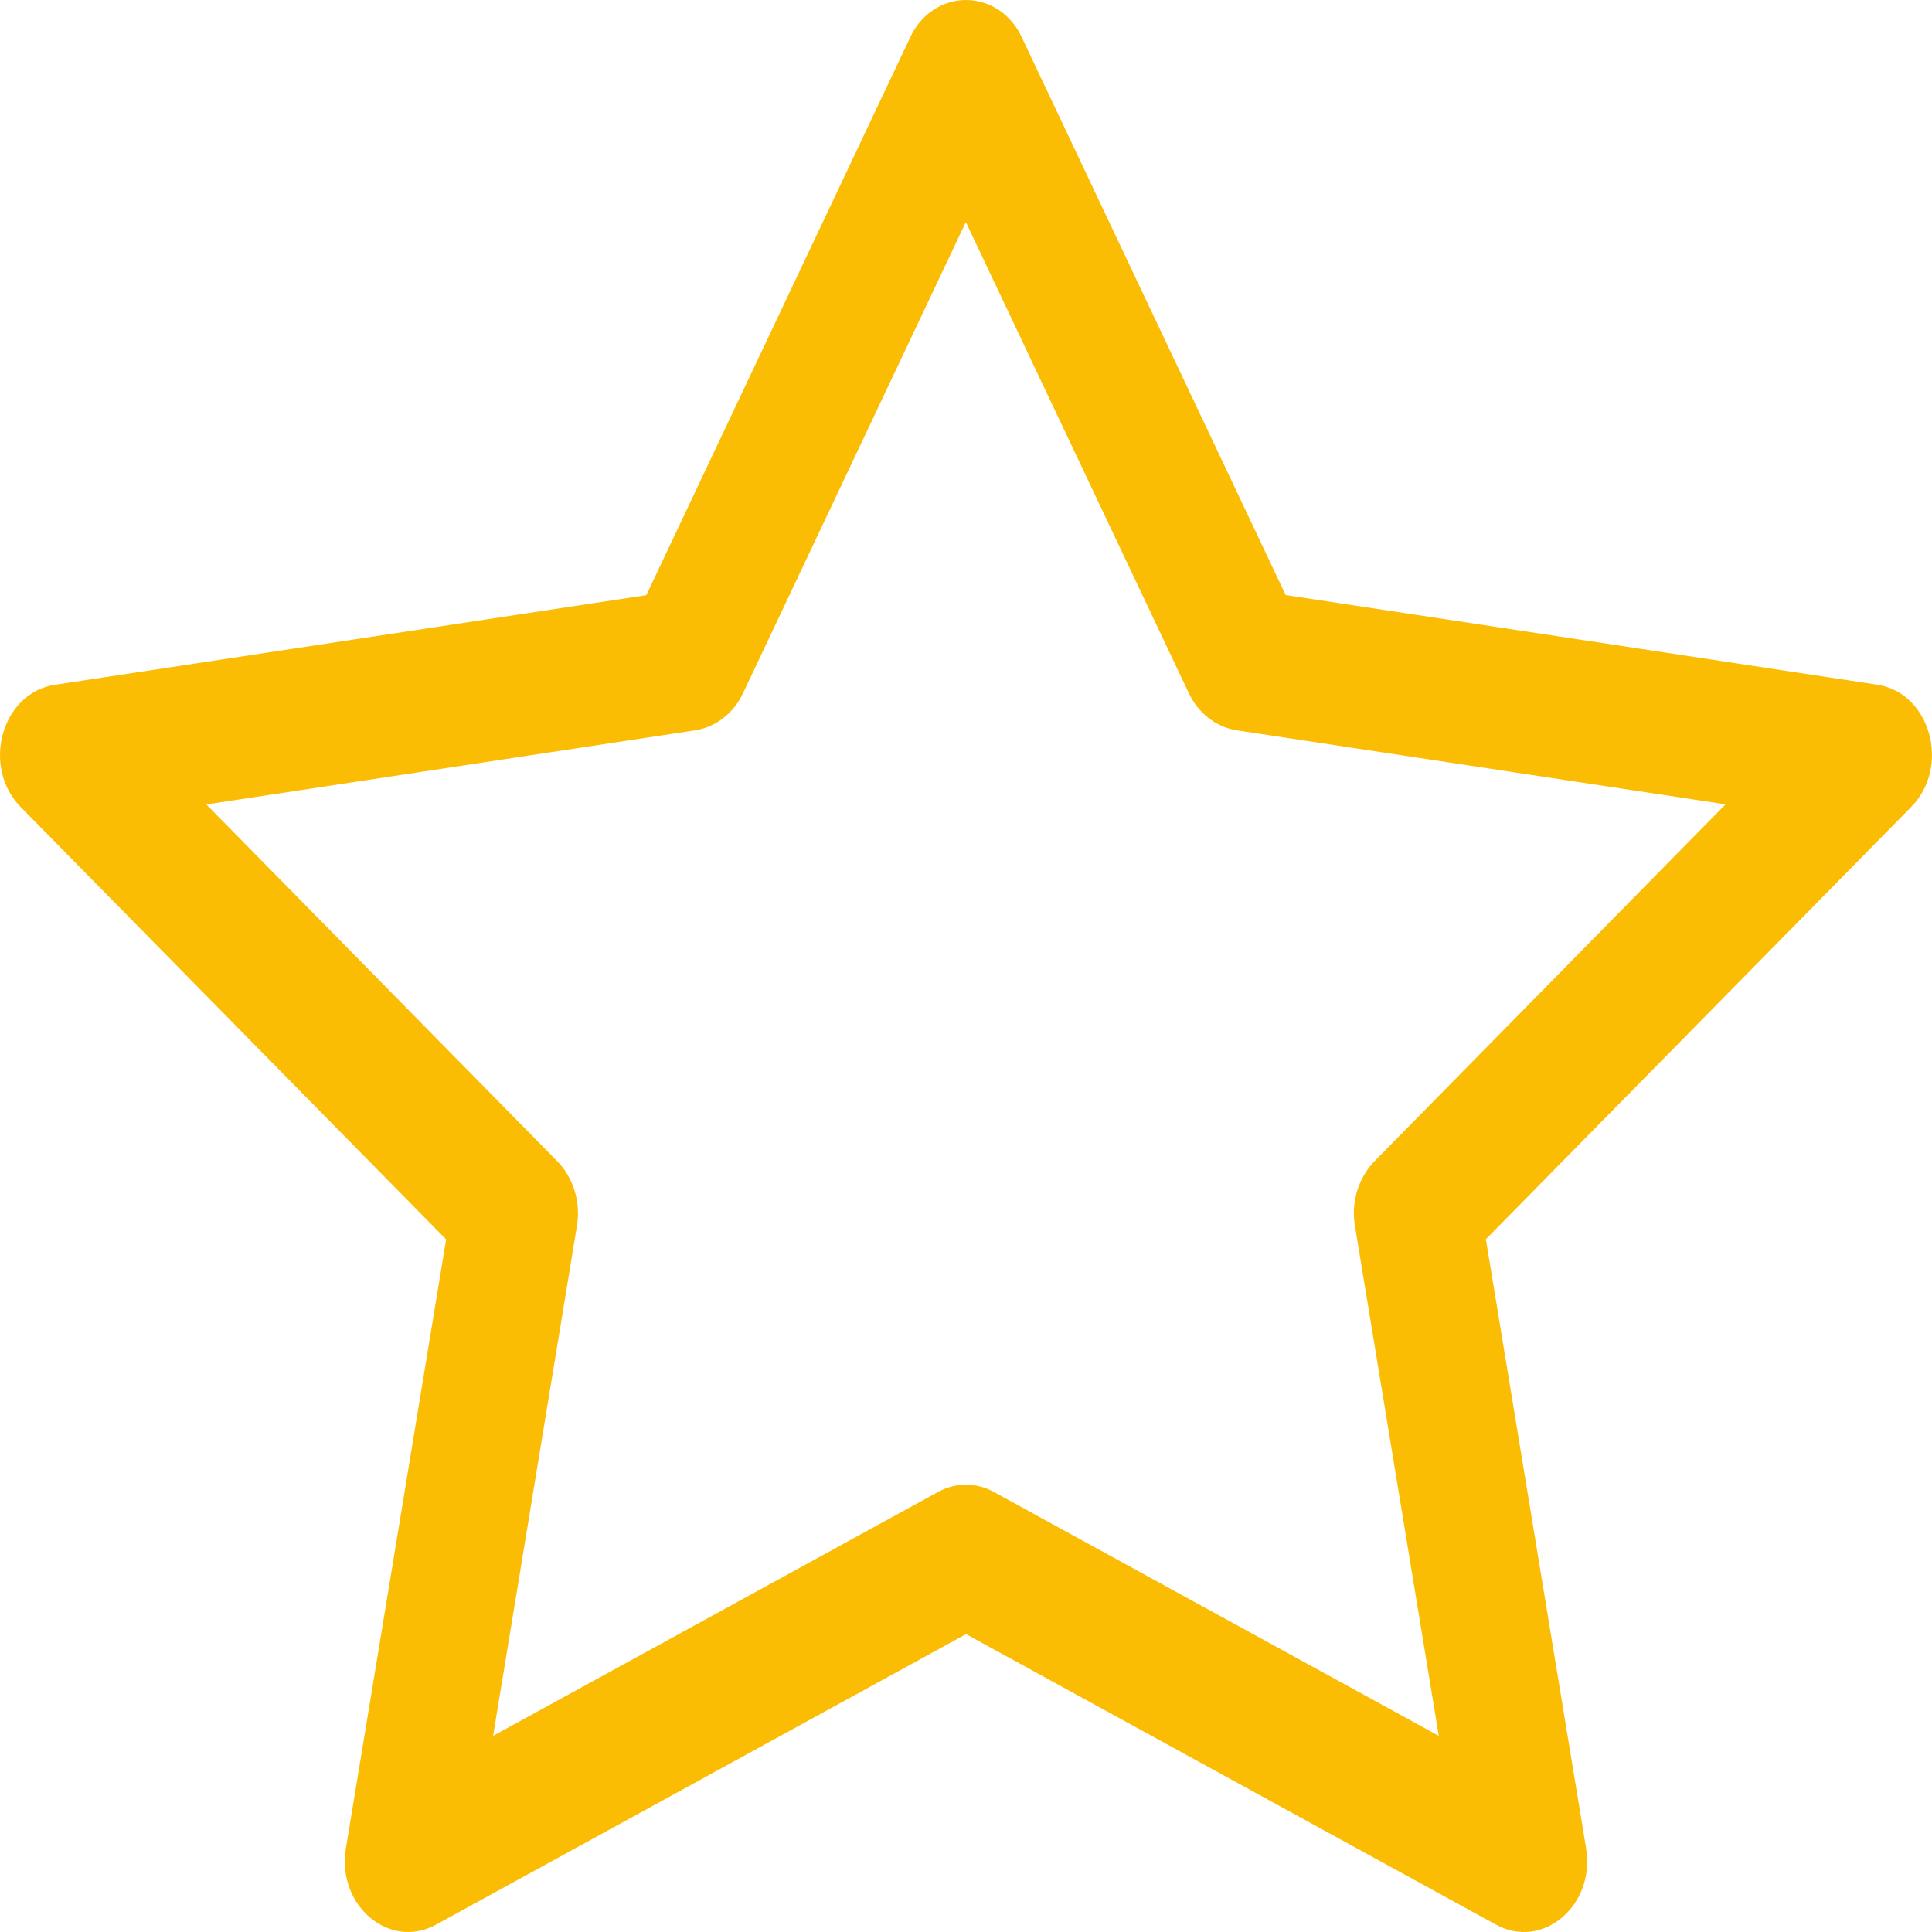 <svg width="34" height="34" viewBox="0 0 34 34" fill="none" xmlns="http://www.w3.org/2000/svg">
<path d="M6.087 32.527C5.922 33.533 6.852 34.32 7.673 33.871L17.001 28.758L26.328 33.871C27.148 34.32 28.078 33.533 27.913 32.529L26.149 21.808L33.633 14.202C34.334 13.491 33.973 12.19 33.034 12.049L22.626 10.472L17.985 0.664C17.896 0.466 17.757 0.298 17.583 0.18C17.408 0.062 17.206 0 17 0C16.794 0 16.592 0.062 16.417 0.18C16.243 0.298 16.104 0.466 16.015 0.664L11.374 10.474L0.966 12.051C0.029 12.192 -0.334 13.493 0.365 14.204L7.851 21.811L6.087 32.531V32.527ZM16.51 26.255L8.678 30.548L10.152 21.58C10.188 21.373 10.175 21.16 10.114 20.961C10.054 20.761 9.948 20.58 9.806 20.435L3.631 14.157L12.241 12.851C12.419 12.822 12.588 12.747 12.733 12.633C12.879 12.52 12.996 12.371 13.076 12.199L16.997 3.908L20.922 12.199C21.002 12.371 21.119 12.52 21.265 12.633C21.41 12.747 21.579 12.822 21.757 12.851L30.367 14.155L24.192 20.433C24.05 20.578 23.944 20.759 23.883 20.96C23.823 21.16 23.81 21.373 23.846 21.58L25.32 30.548L17.488 26.255C17.336 26.172 17.168 26.128 16.998 26.128C16.827 26.128 16.662 26.172 16.51 26.255Z" fill="#FBBC04"/>
</svg>
